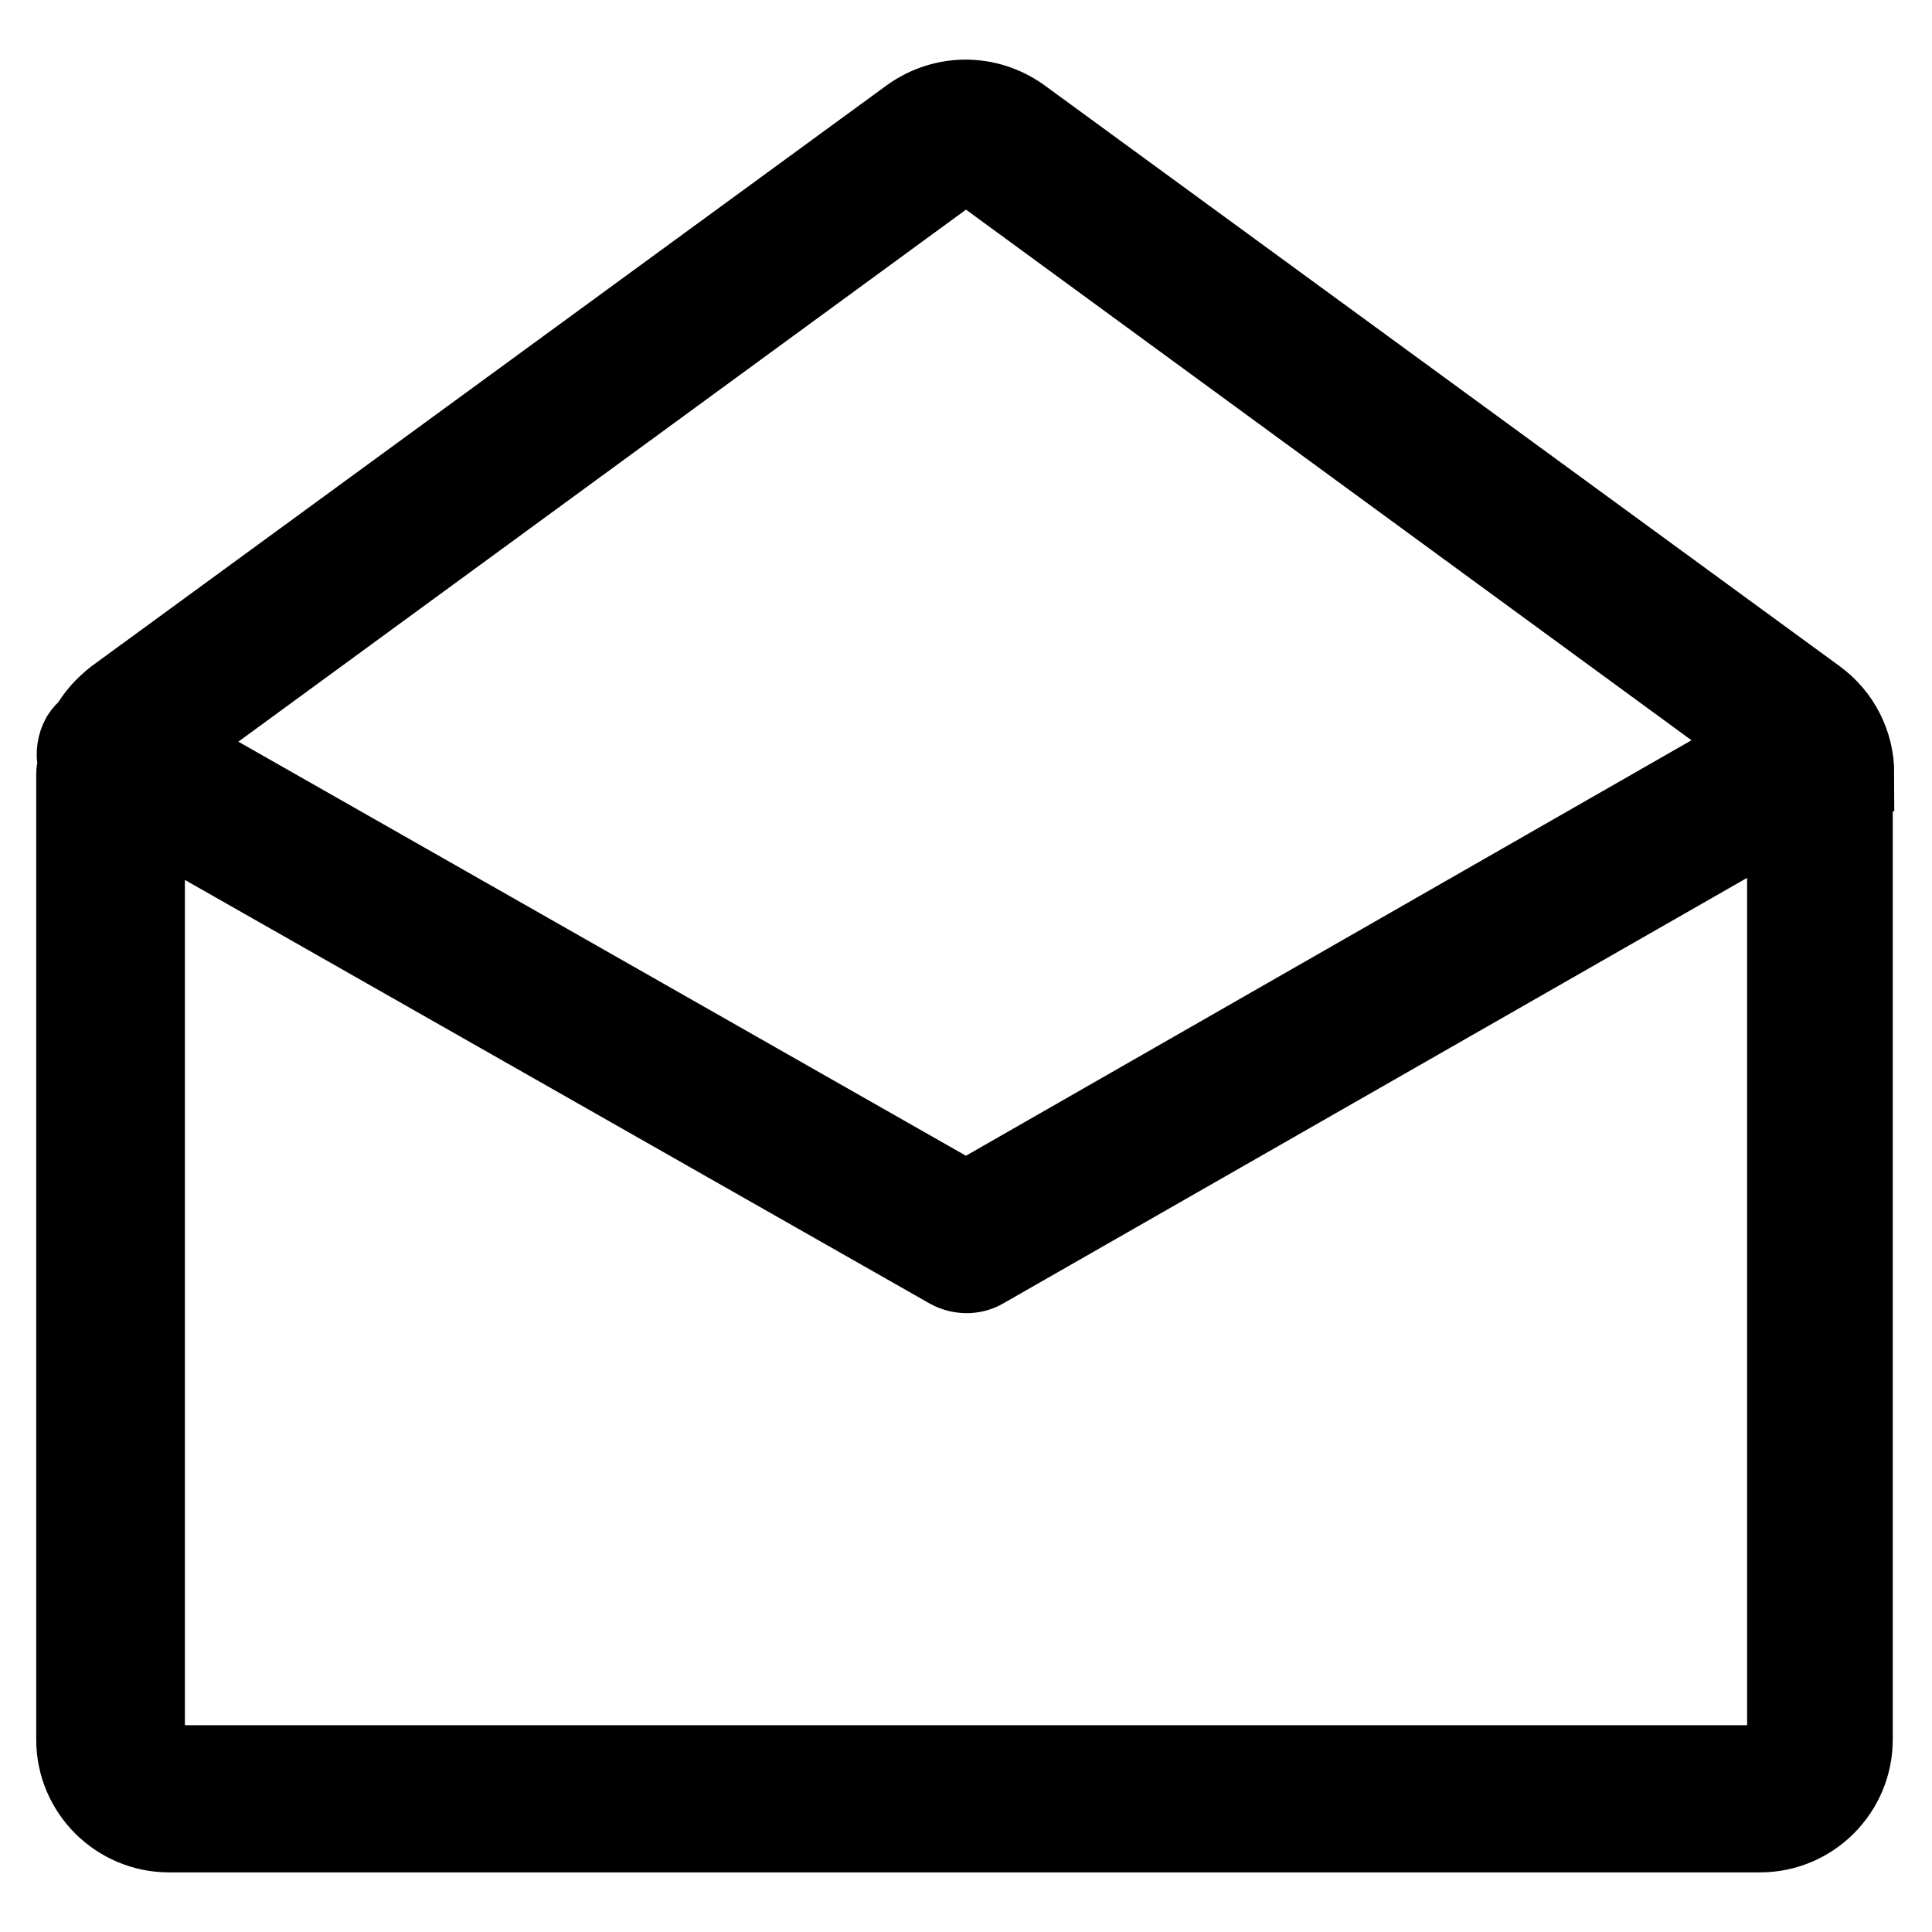 <?xml version="1.0" encoding="utf-8"?>
<!-- Svg Vector Icons : http://www.onlinewebfonts.com/icon -->
<!DOCTYPE svg PUBLIC "-//W3C//DTD SVG 1.1//EN" "http://www.w3.org/Graphics/SVG/1.1/DTD/svg11.dtd">
<svg version="1.1" xmlns="http://www.w3.org/2000/svg" xmlns:xlink="http://www.w3.org/1999/xlink" x="0px" y="0px" viewBox="0 0 256 256" enable-background="new 0 0 256 256" xml:space="preserve">
<g> <path stroke-width="10" fill-opacity="0" stroke="#000000"  d="M246,102.5c0-4-1.9-7.8-5.2-10.2l-105.4-77c-4.5-3.2-10.4-3.2-14.9,0l-105.4,77c-1.4,1.1-2.6,2.4-3.5,4 c-0.4,0.3-0.8,0.7-1.1,1.2c-0.6,1.1-0.8,2.4-0.5,3.6c0,0.5-0.2,0.9-0.2,1.4v128c0,7,5.7,12.6,12.6,12.6h210.8 c7,0,12.6-5.7,12.6-12.6V102.5z M126.2,22.9c0.5-0.4,1.2-0.6,1.8-0.6c0.7,0,1.3,0.2,1.8,0.6l103.5,75.7L128,158.9L22.4,98.8 L126.2,22.9L126.2,22.9z M235.6,232.7c-0.6,0.6-1.4,0.9-2.2,0.9H22.6c-1.7,0-3.1-1.4-3.1-3.1V108l106.2,60.4c1.5,0.8,3.3,0.8,4.7,0 l106.1-60.7l0,122.7C236.5,231.3,236.2,232.1,235.6,232.7L235.6,232.7z"/></g>
</svg>